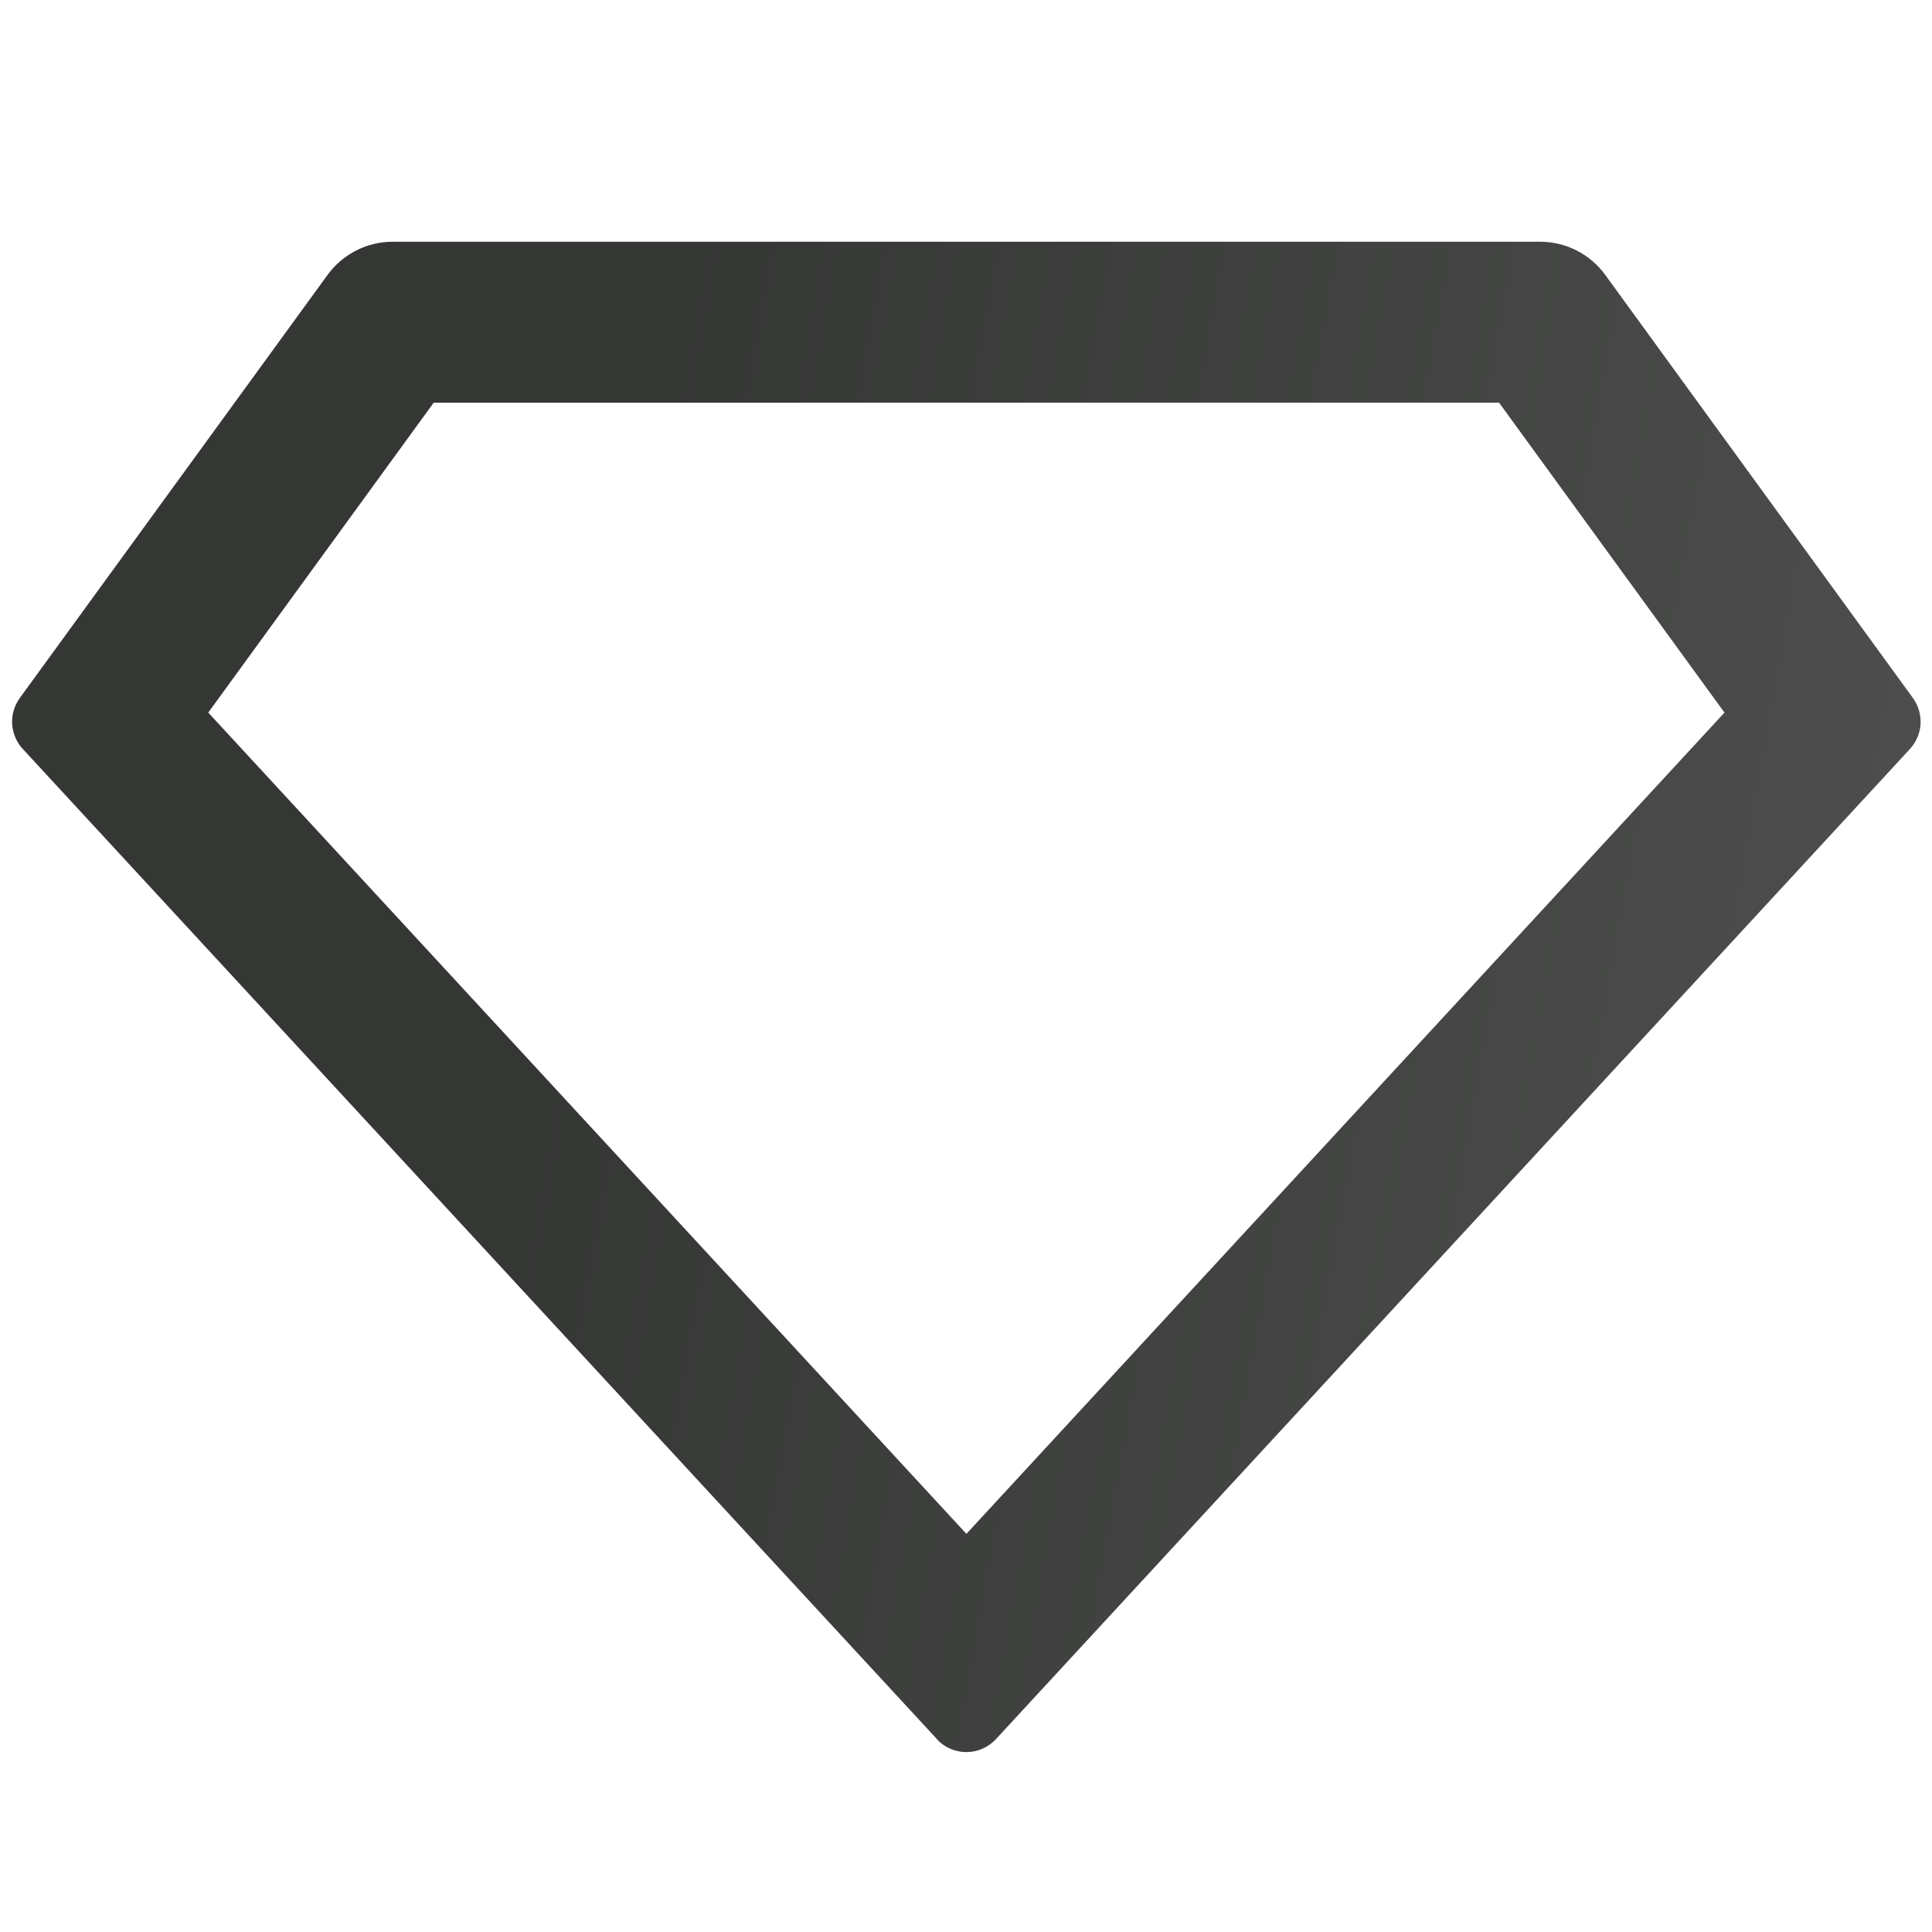 <svg width="24" height="24" viewBox="0 0 24 24" fill="none" xmlns="http://www.w3.org/2000/svg">
<path d="M4.878 3.003H19.132C19.29 3.003 19.445 3.04 19.586 3.112C19.727 3.184 19.848 3.287 19.941 3.415L23.763 8.671C23.831 8.765 23.864 8.879 23.858 8.994C23.851 9.11 23.804 9.219 23.726 9.304L12.372 21.604C12.282 21.701 12.157 21.759 12.025 21.765C11.893 21.77 11.763 21.723 11.666 21.633C11.659 21.627 7.865 17.517 0.283 9.304C0.205 9.219 0.158 9.11 0.151 8.994C0.144 8.879 0.178 8.765 0.246 8.671L4.069 3.415C4.162 3.287 4.283 3.184 4.424 3.112C4.565 3.04 4.72 3.003 4.878 3.003ZM5.387 5.003L2.587 8.852L12.005 19.054L21.422 8.852L18.622 5.002L5.387 5.003Z" fill="url(#paint0_linear_436_2523)"/>
<defs>
<linearGradient id="paint0_linear_436_2523" x1="7.248" y1="10.14" x2="38.104" y2="15.659" gradientUnits="userSpaceOnUse">
<stop stop-color="#353735"/>
<stop offset="1" stop-color="#626262"/>
</linearGradient>
</defs>
</svg>
